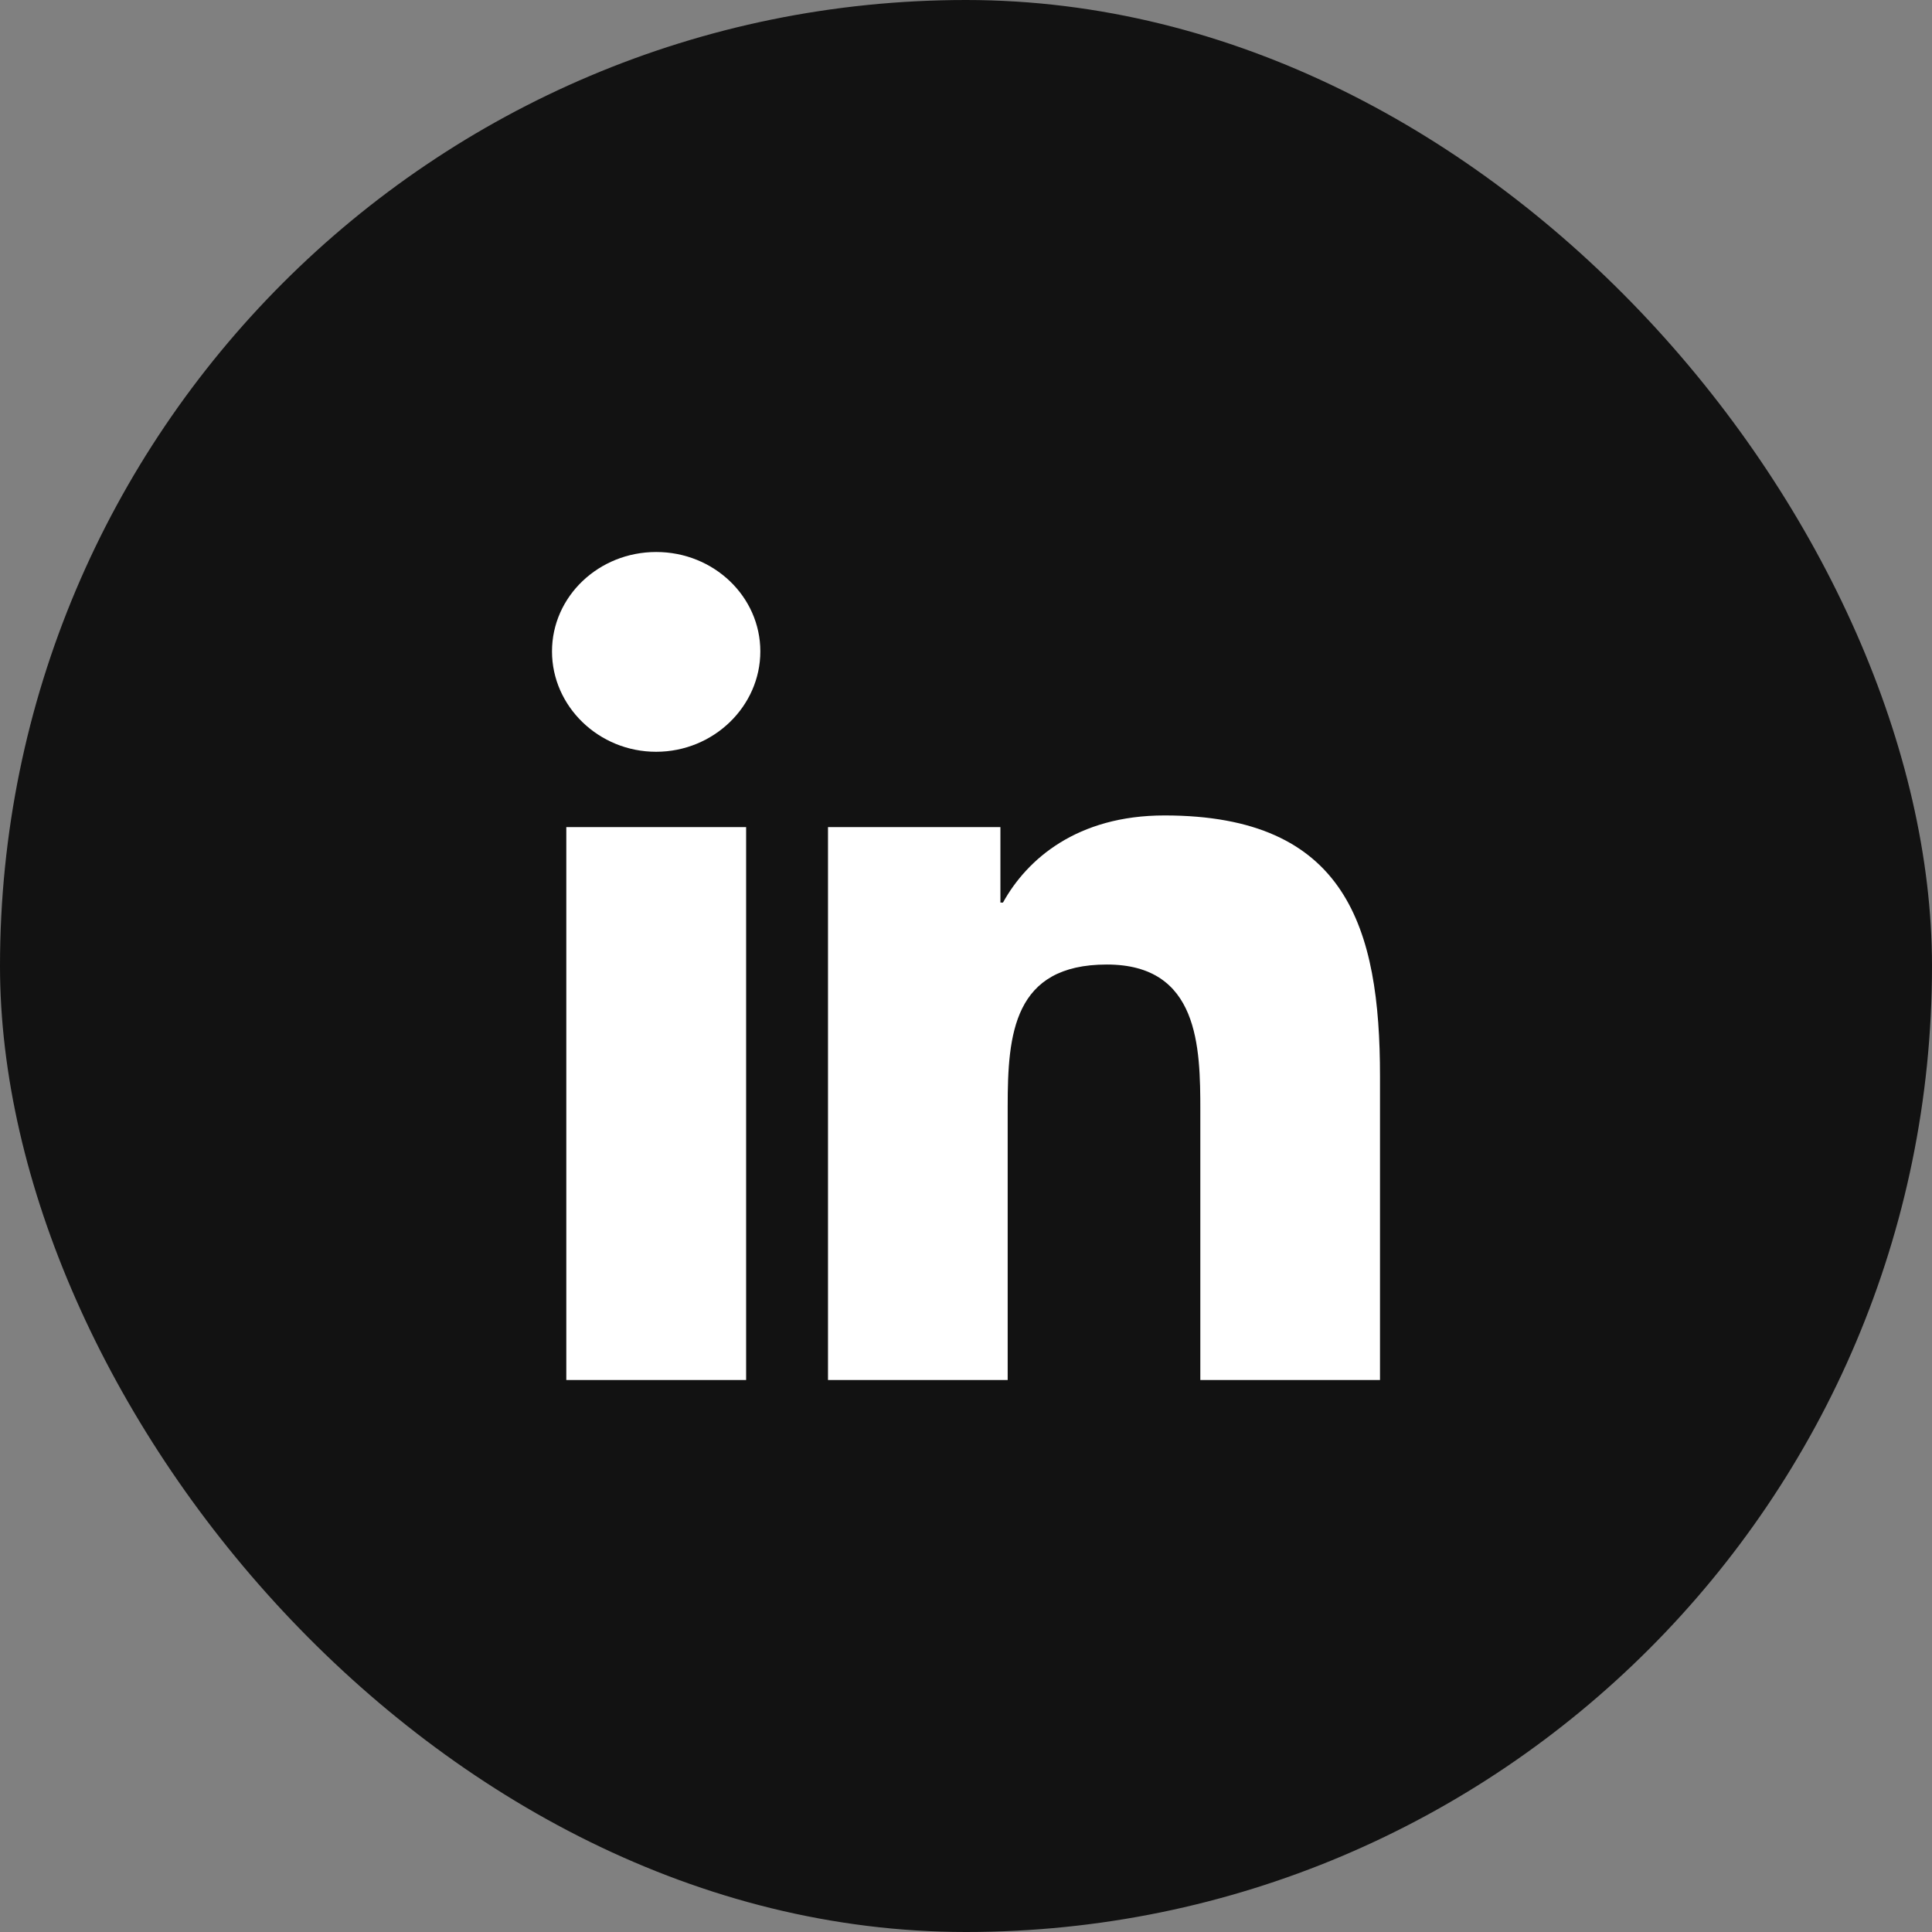 <svg width="42" height="42" viewBox="0 0 42 42" fill="none" xmlns="http://www.w3.org/2000/svg">
<rect x="0" y="0" width="42" height="42" fill="#808080" stroke="none"/>
<rect width="42" height="42" rx="21" fill="#121212"/>
<path d="M14.265 12C13.014 12 12 12.967 12 14.161C12 15.354 13.014 16.343 14.263 16.343C15.513 16.343 16.529 15.354 16.529 14.161C16.529 12.968 15.516 12 14.265 12ZM25.316 17.727C23.414 17.727 22.326 18.677 21.804 19.621H21.748V17.981H18V30H21.906V24.051C21.906 22.483 22.03 20.968 24.062 20.968C26.065 20.968 26.094 22.756 26.094 24.15V30H29.995H30V23.399C30 20.168 29.272 17.727 25.316 17.727ZM12.311 17.981V30H16.22V17.981H12.311Z" fill="white"/>
</svg>
